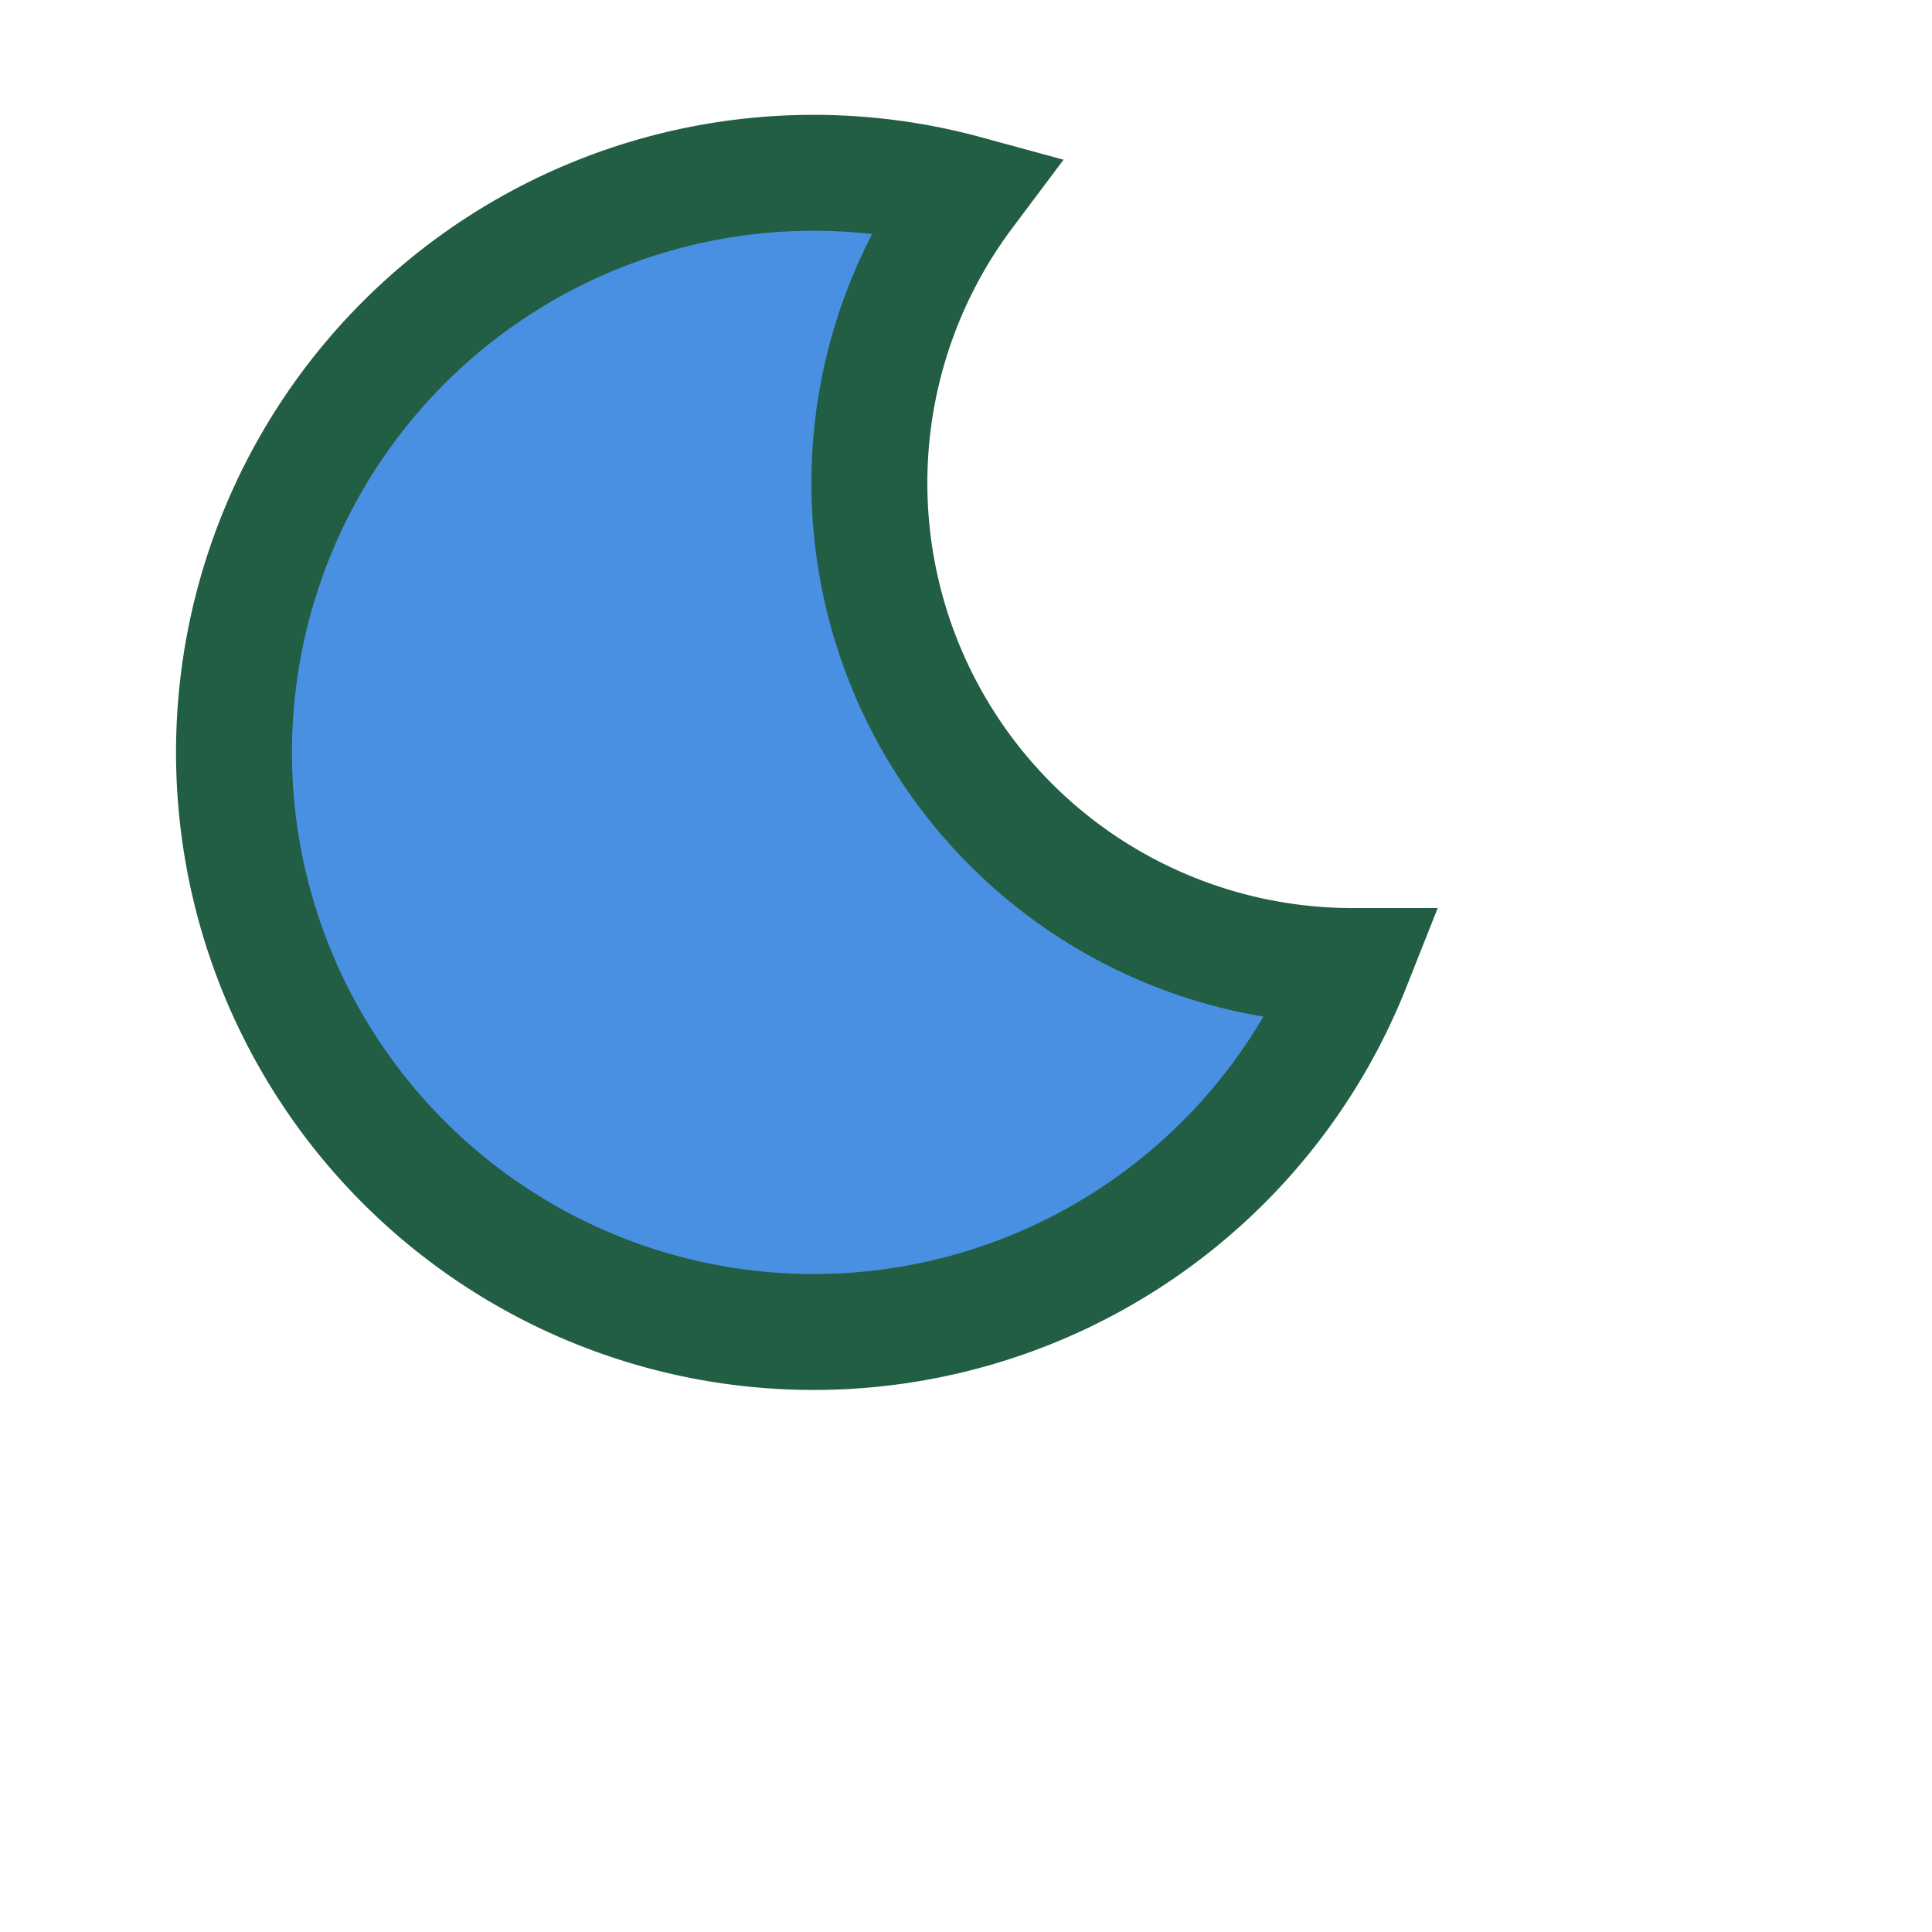 <?xml version="1.0" encoding="UTF-8"?>
<svg xmlns="http://www.w3.org/2000/svg" width="20" height="20" viewBox="0 0 20 20"><path d="M14 10a6 6 0 1 1-4-8 5 5 0 0 0 4 8z" fill="#4A90E2" stroke="#225E43" stroke-width="1.2"/></svg>